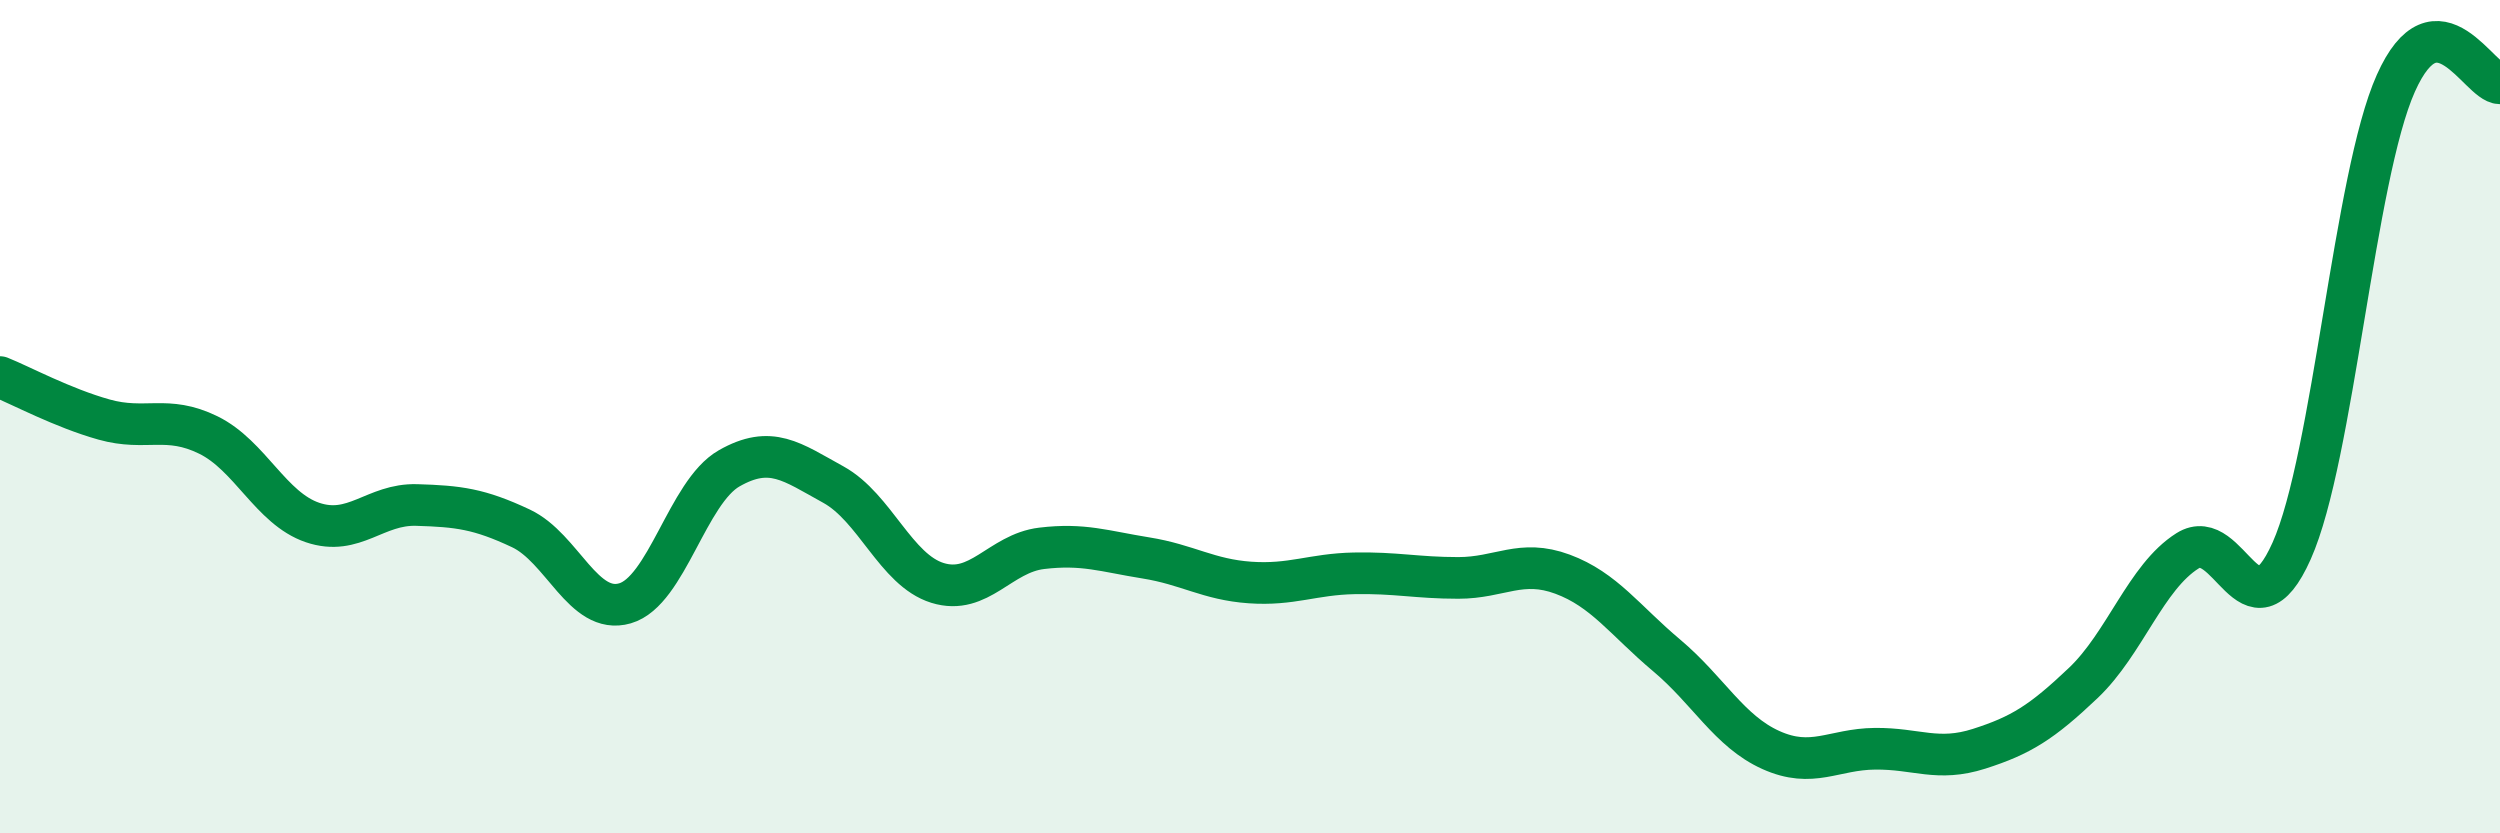 
    <svg width="60" height="20" viewBox="0 0 60 20" xmlns="http://www.w3.org/2000/svg">
      <path
        d="M 0,9.05 C 0.5,9.25 1.5,9.79 2.5,10.07 C 3.5,10.35 4,9.95 5,10.44 C 6,10.93 6.5,12.2 7.5,12.54 C 8.5,12.88 9,12.09 10,12.12 C 11,12.15 11.5,12.21 12.5,12.68 C 13.5,13.15 14,14.77 15,14.48 C 16,14.19 16.5,11.81 17.5,11.24 C 18.5,10.67 19,11.08 20,11.63 C 21,12.18 21.5,13.68 22.5,13.99 C 23.5,14.3 24,13.28 25,13.16 C 26,13.04 26.5,13.23 27.5,13.39 C 28.5,13.55 29,13.91 30,13.98 C 31,14.05 31.5,13.78 32.5,13.76 C 33.5,13.74 34,13.87 35,13.87 C 36,13.87 36.5,13.41 37.5,13.78 C 38.5,14.15 39,14.89 40,15.73 C 41,16.57 41.5,17.55 42.5,18 C 43.5,18.45 44,17.98 45,17.97 C 46,17.96 46.5,18.29 47.5,17.97 C 48.5,17.65 49,17.34 50,16.39 C 51,15.44 51.5,13.85 52.5,13.22 C 53.5,12.59 54,15.46 55,13.22 C 56,10.98 56.5,4.24 57.5,2 C 58.5,-0.24 59.5,2 60,2L60 20L0 20Z"
        fill="#008740"
        opacity="0.1"
        stroke-linecap="round"
        stroke-linejoin="round"
      />
      <path
        d="M 0,9.05 C 0.5,9.25 1.5,9.79 2.5,10.07 C 3.5,10.35 4,9.95 5,10.44 C 6,10.93 6.5,12.2 7.5,12.54 C 8.5,12.88 9,12.09 10,12.12 C 11,12.15 11.5,12.21 12.5,12.68 C 13.5,13.15 14,14.77 15,14.48 C 16,14.19 16.5,11.81 17.5,11.24 C 18.5,10.67 19,11.08 20,11.63 C 21,12.18 21.5,13.68 22.5,13.99 C 23.5,14.3 24,13.28 25,13.16 C 26,13.04 26.5,13.23 27.5,13.39 C 28.5,13.55 29,13.91 30,13.98 C 31,14.05 31.5,13.78 32.5,13.76 C 33.5,13.74 34,13.87 35,13.87 C 36,13.87 36.5,13.41 37.5,13.78 C 38.5,14.15 39,14.89 40,15.73 C 41,16.57 41.5,17.55 42.5,18 C 43.5,18.45 44,17.98 45,17.97 C 46,17.96 46.5,18.29 47.5,17.97 C 48.5,17.65 49,17.34 50,16.39 C 51,15.44 51.5,13.85 52.5,13.22 C 53.5,12.59 54,15.46 55,13.22 C 56,10.98 56.5,4.24 57.5,2 C 58.5,-0.24 59.5,2 60,2"
        stroke="#008740"
        stroke-width="1"
        fill="none"
        stroke-linecap="round"
        stroke-linejoin="round"
      />
    </svg>
  